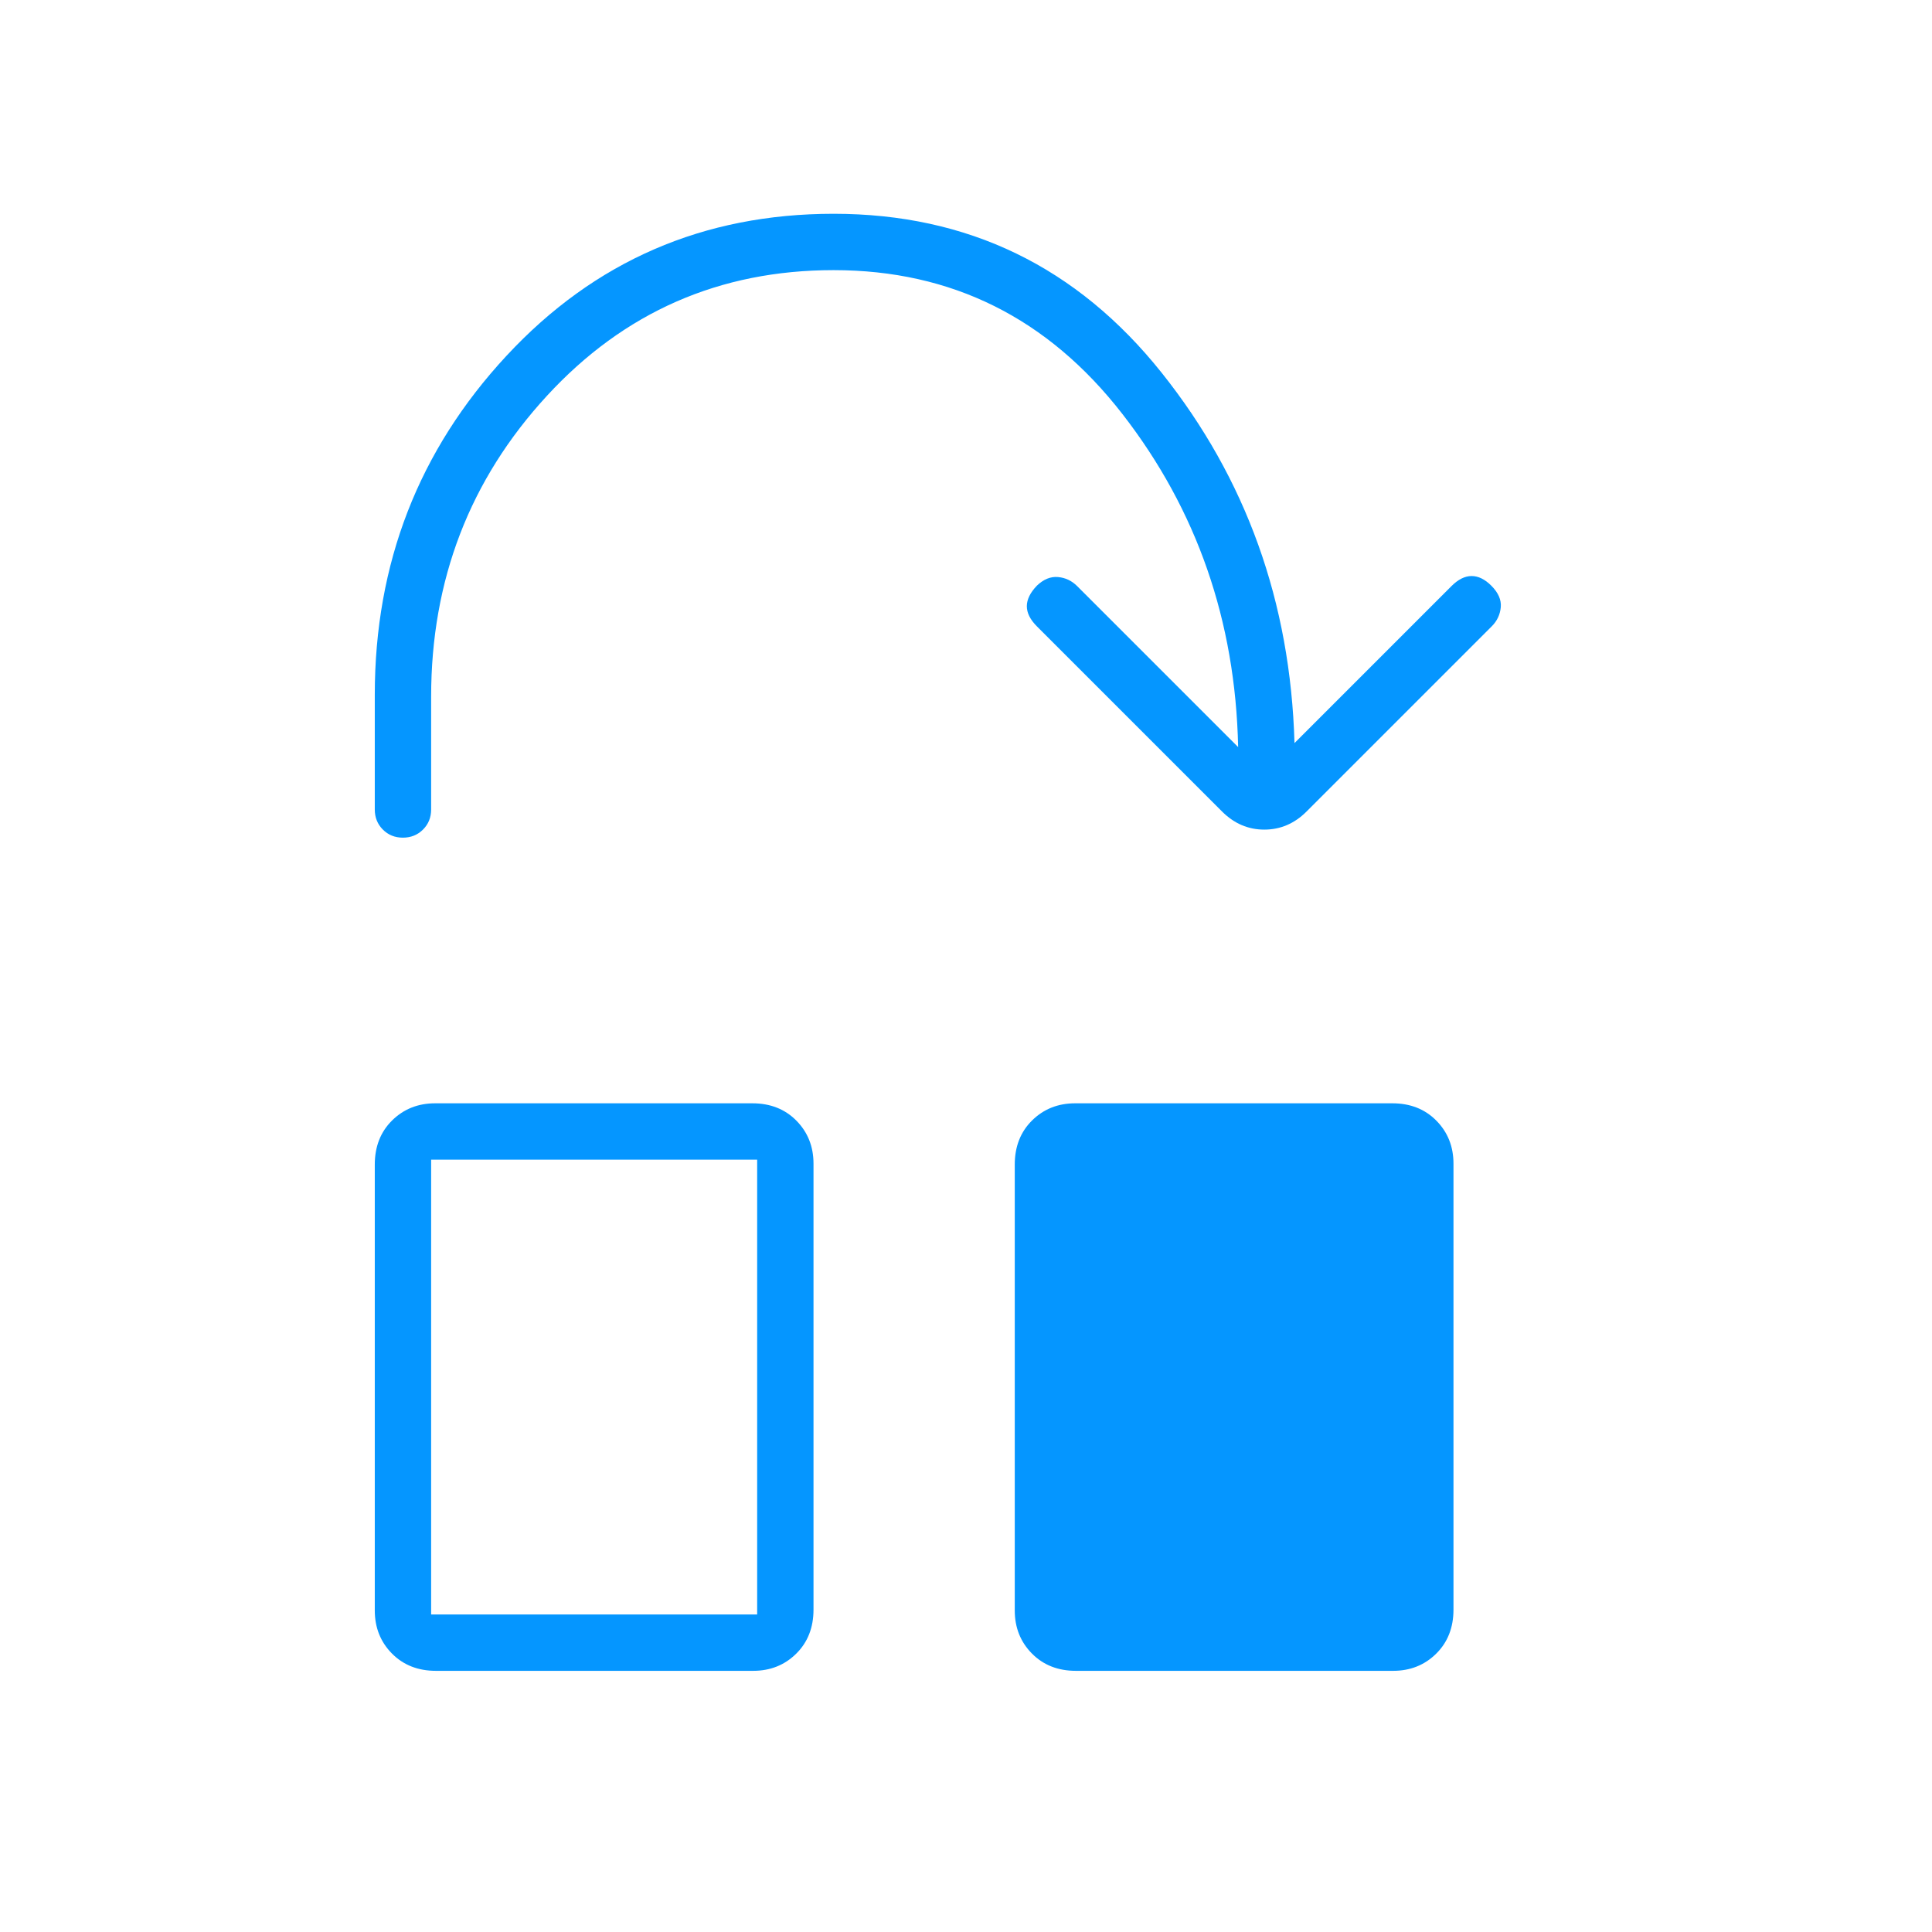 <?xml version="1.0" encoding="utf-8"?>
<svg viewBox="0 -960 960 960" xmlns="http://www.w3.org/2000/svg">
  <path d="M 343 -212 C 277.667 -212 221.5 -233.833 174.5 -277.5 C 127.5 -321.167 104 -375.333 104 -440 C 104 -506.667 130.333 -561 183 -603 C 235.667 -645 297 -667 367 -669 L 289 -747 C 285.667 -750.333 284 -753.667 284 -757 C 284 -760.333 285.594 -763.594 288.783 -766.783 C 292.261 -770.261 295.833 -771.833 299.5 -771.5 C 303.167 -771.167 306.333 -769.667 309 -767 L 401 -675 C 407 -669 410 -662 410 -654 C 410 -646 407 -639 401 -633 L 309 -541 C 305.667 -537.667 302.333 -536 299 -536 C 295.667 -536 292.261 -537.667 288.783 -541 C 285.594 -544.333 284.167 -547.833 284.5 -551.5 C 284.833 -555.167 286.333 -558.333 289 -561 L 369 -641 C 306.333 -639.667 251.167 -620.5 203.5 -583.5 C 155.833 -546.5 132 -498.667 132 -440 C 132 -383.333 152.833 -335.833 194.5 -297.5 C 236.167 -259.167 286 -240 344 -240 L 400 -240 C 403.967 -240 407.292 -238.655 409.975 -235.965 C 412.658 -233.275 414 -229.942 414 -225.965 C 414 -221.988 412.658 -218.667 409.975 -216 C 407.292 -213.333 403.967 -212 400 -212 L 343 -212 Z M 576.451 -530 C 567.484 -530 560.167 -532.875 554.5 -538.625 C 548.833 -544.375 546 -551.5 546 -560 L 546 -717.604 C 546 -726.535 548.875 -733.833 554.625 -739.5 C 560.375 -745.167 567.5 -748 576 -748 L 797.549 -748 C 806.516 -748 813.833 -745.125 819.5 -739.375 C 825.167 -733.625 828 -726.5 828 -718 L 828 -560.396 C 828 -551.465 825.125 -544.167 819.375 -538.5 C 813.625 -532.833 806.5 -530 798 -530 L 576.451 -530 Z M 576.451 -212 C 567.484 -212 560.167 -214.875 554.5 -220.625 C 548.833 -226.375 546 -233.5 546 -242 L 546 -399.604 C 546 -408.535 548.875 -415.833 554.625 -421.5 C 560.375 -427.167 567.5 -430 576 -430 L 797.549 -430 C 806.516 -430 813.833 -427.125 819.5 -421.375 C 825.167 -415.625 828 -408.5 828 -400 L 828 -242.396 C 828 -233.465 825.125 -226.167 819.375 -220.5 C 813.625 -214.833 806.5 -212 798 -212 L 576.451 -212 Z M 574 -240 L 800 -240 L 800 -402 L 574 -402 L 574 -240 Z" style="fill: rgb(5, 150, 255);" transform="matrix(0, 1, -1, 0, -25.772, -957.772)"/>
</svg>